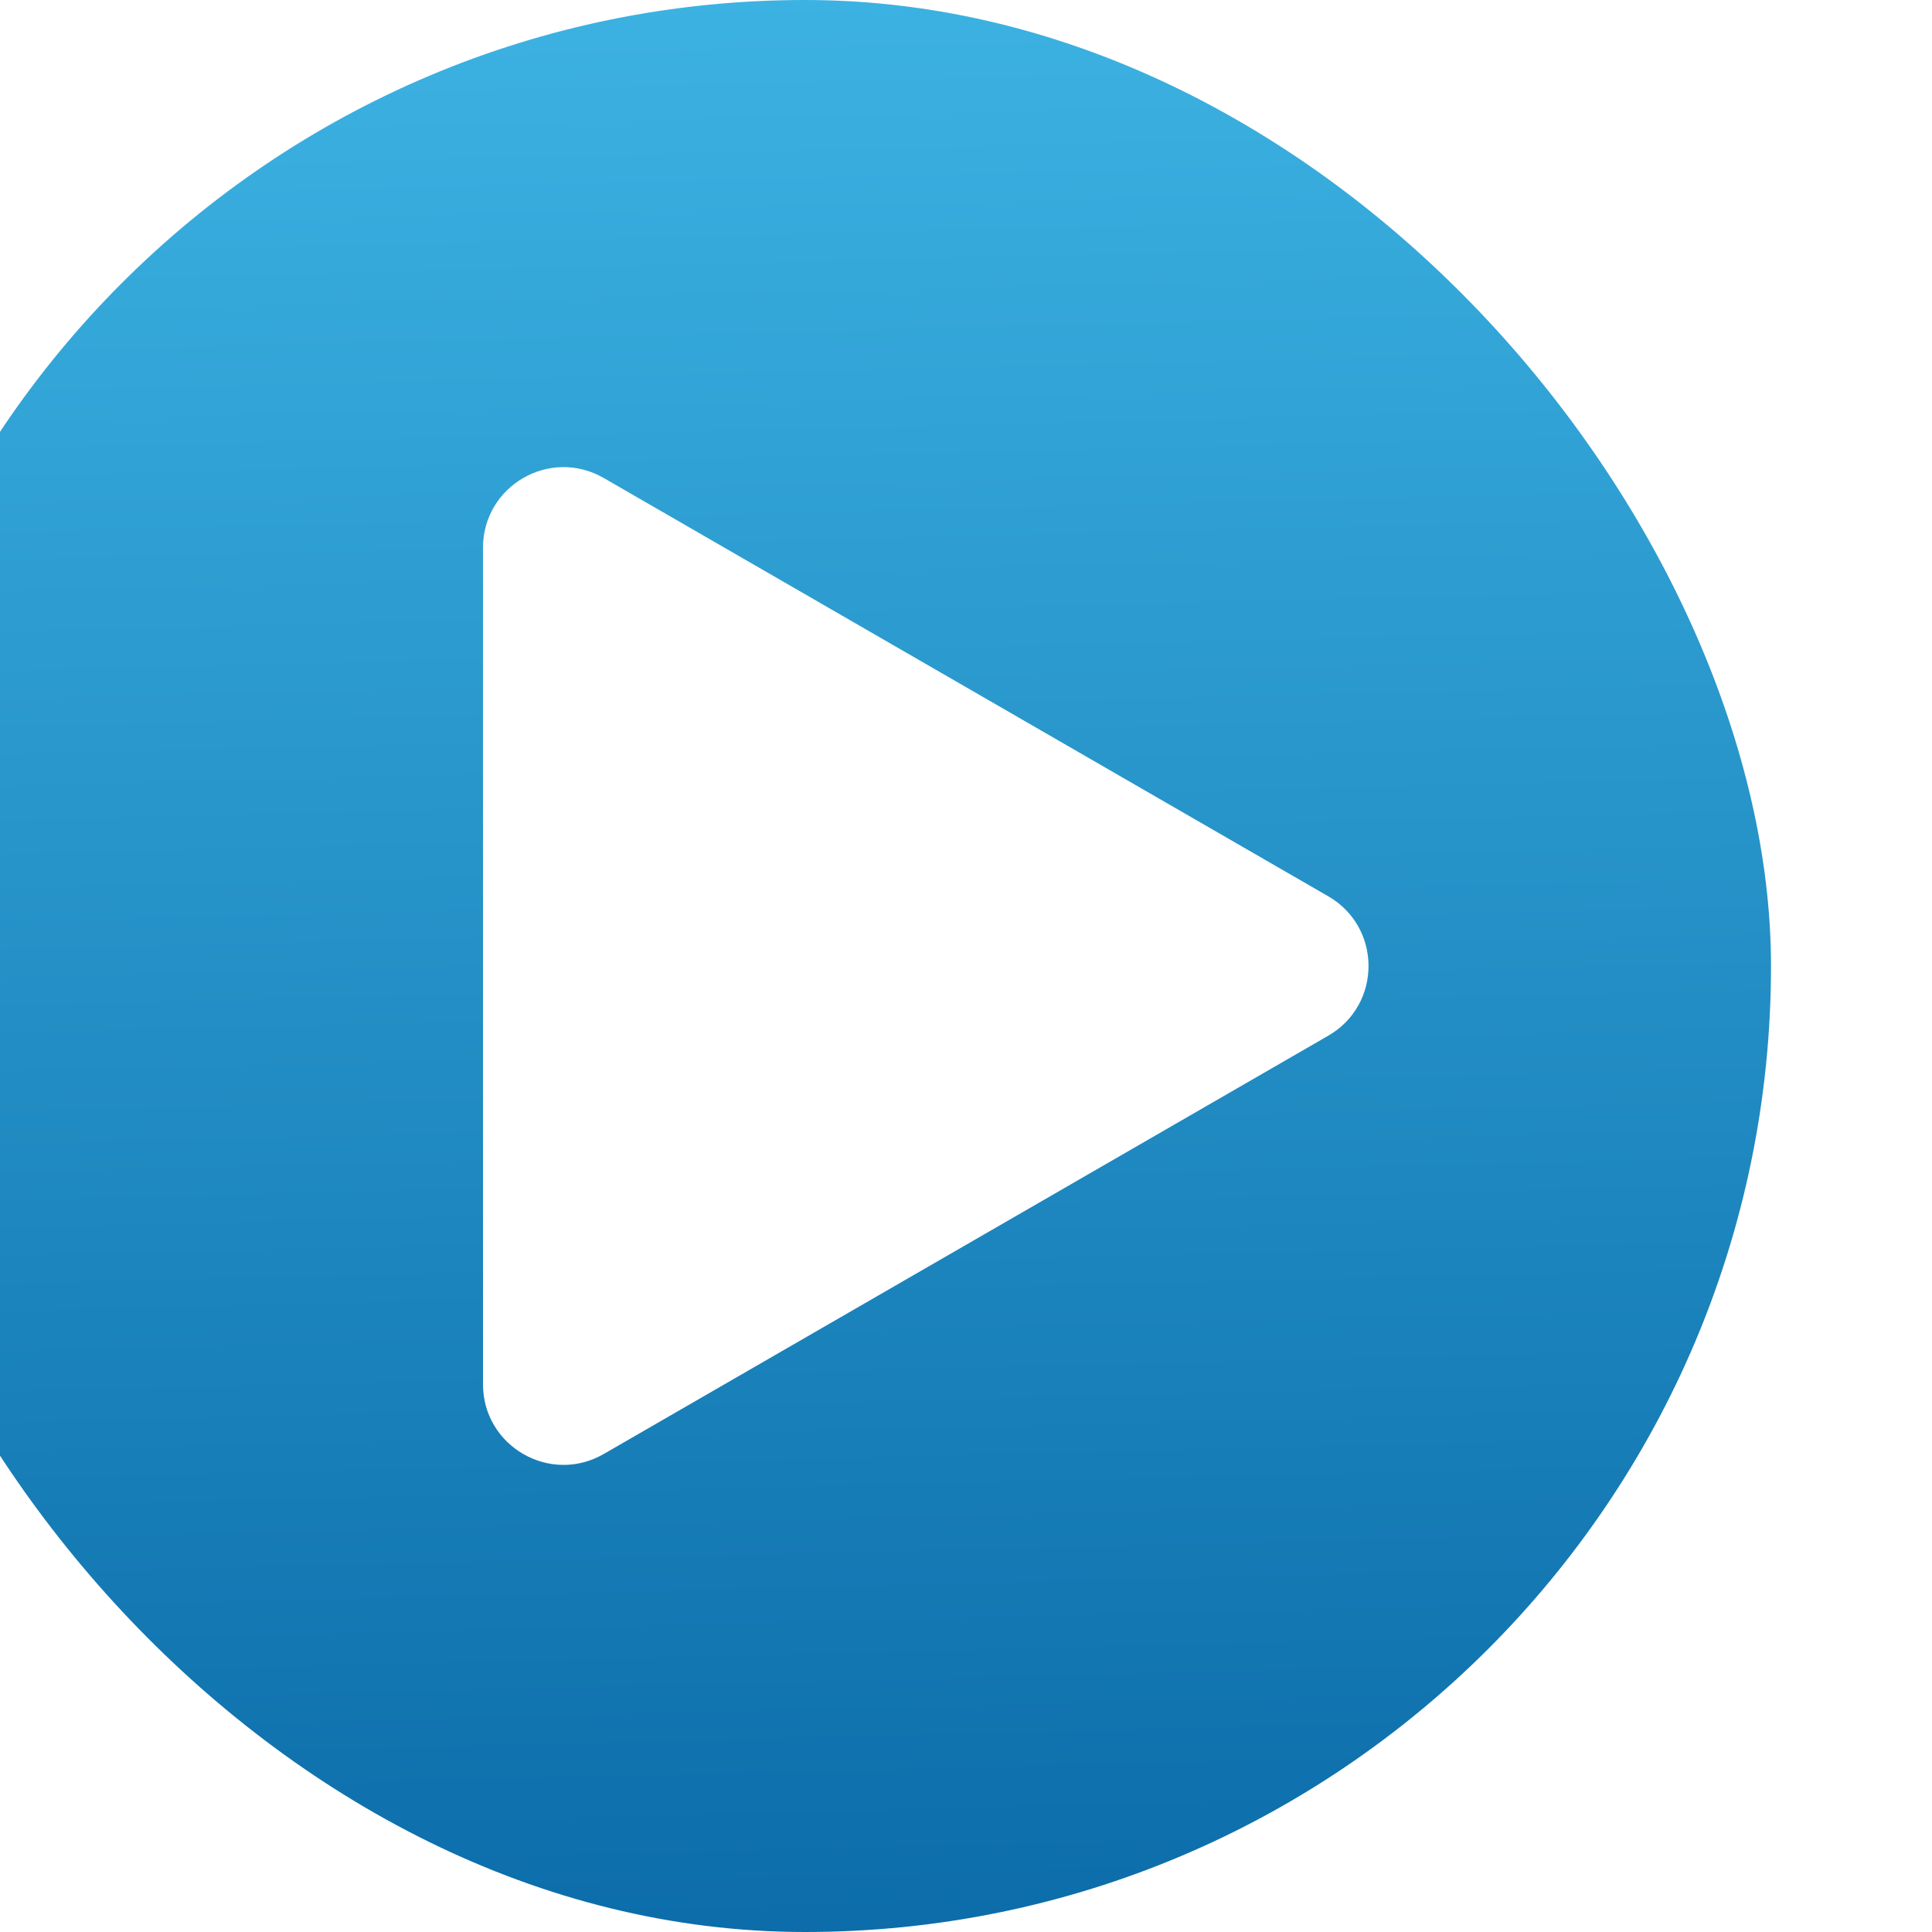 <svg width="24" height="24" viewBox="0 0 24 24" fill="none" xmlns="http://www.w3.org/2000/svg">
<g filter="url(#filter0_ii_5053_3363)">
<rect width="24" height="24" rx="12" fill="url(#paint0_linear_5053_3363)"/>
<path d="M18.5 11.134C19.167 11.519 19.167 12.481 18.5 12.866L9.5 18.062C8.833 18.447 8 17.966 8 17.196L8 6.804C8 6.034 8.833 5.553 9.5 5.938L18.5 11.134Z" fill="white"/>
</g>
<defs>
<filter id="filter0_ii_5053_3363" x="-20" y="-20" width="64" height="64" filterUnits="userSpaceOnUse" color-interpolation-filters="sRGB">
<feFlood flood-opacity="0" result="BackgroundImageFix"/>
<feBlend mode="normal" in="SourceGraphic" in2="BackgroundImageFix" result="shape"/>
<feColorMatrix in="SourceAlpha" type="matrix" values="0 0 0 0 0 0 0 0 0 0 0 0 0 0 0 0 0 0 127 0" result="hardAlpha"/>
<feOffset dy="-2"/>
<feGaussianBlur stdDeviation="5"/>
<feComposite in2="hardAlpha" operator="arithmetic" k2="-1" k3="1"/>
<feColorMatrix type="matrix" values="0 0 0 0 0.424 0 0 0 0 0.667 0 0 0 0 0.773 0 0 0 0.2 0"/>
<feBlend mode="normal" in2="shape" result="effect1_innerShadow_5053_3363"/>
<feColorMatrix in="SourceAlpha" type="matrix" values="0 0 0 0 0 0 0 0 0 0 0 0 0 0 0 0 0 0 127 0" result="hardAlpha"/>
<feOffset dx="-2" dy="2"/>
<feGaussianBlur stdDeviation="5"/>
<feComposite in2="hardAlpha" operator="arithmetic" k2="-1" k3="1"/>
<feColorMatrix type="matrix" values="0 0 0 0 0.976 0 0 0 0 0.98 0 0 0 0 0.98 0 0 0 0.5 0"/>
<feBlend mode="normal" in2="effect1_innerShadow_5053_3363" result="effect2_innerShadow_5053_3363"/>
</filter>
<linearGradient id="paint0_linear_5053_3363" x1="10.616" y1="-5.535" x2="11.481" y2="29.718" gradientUnits="userSpaceOnUse">
<stop stop-color="#47C2EF"/>
<stop offset="1" stop-color="#005C9C"/>
</linearGradient>
</defs>
</svg>
